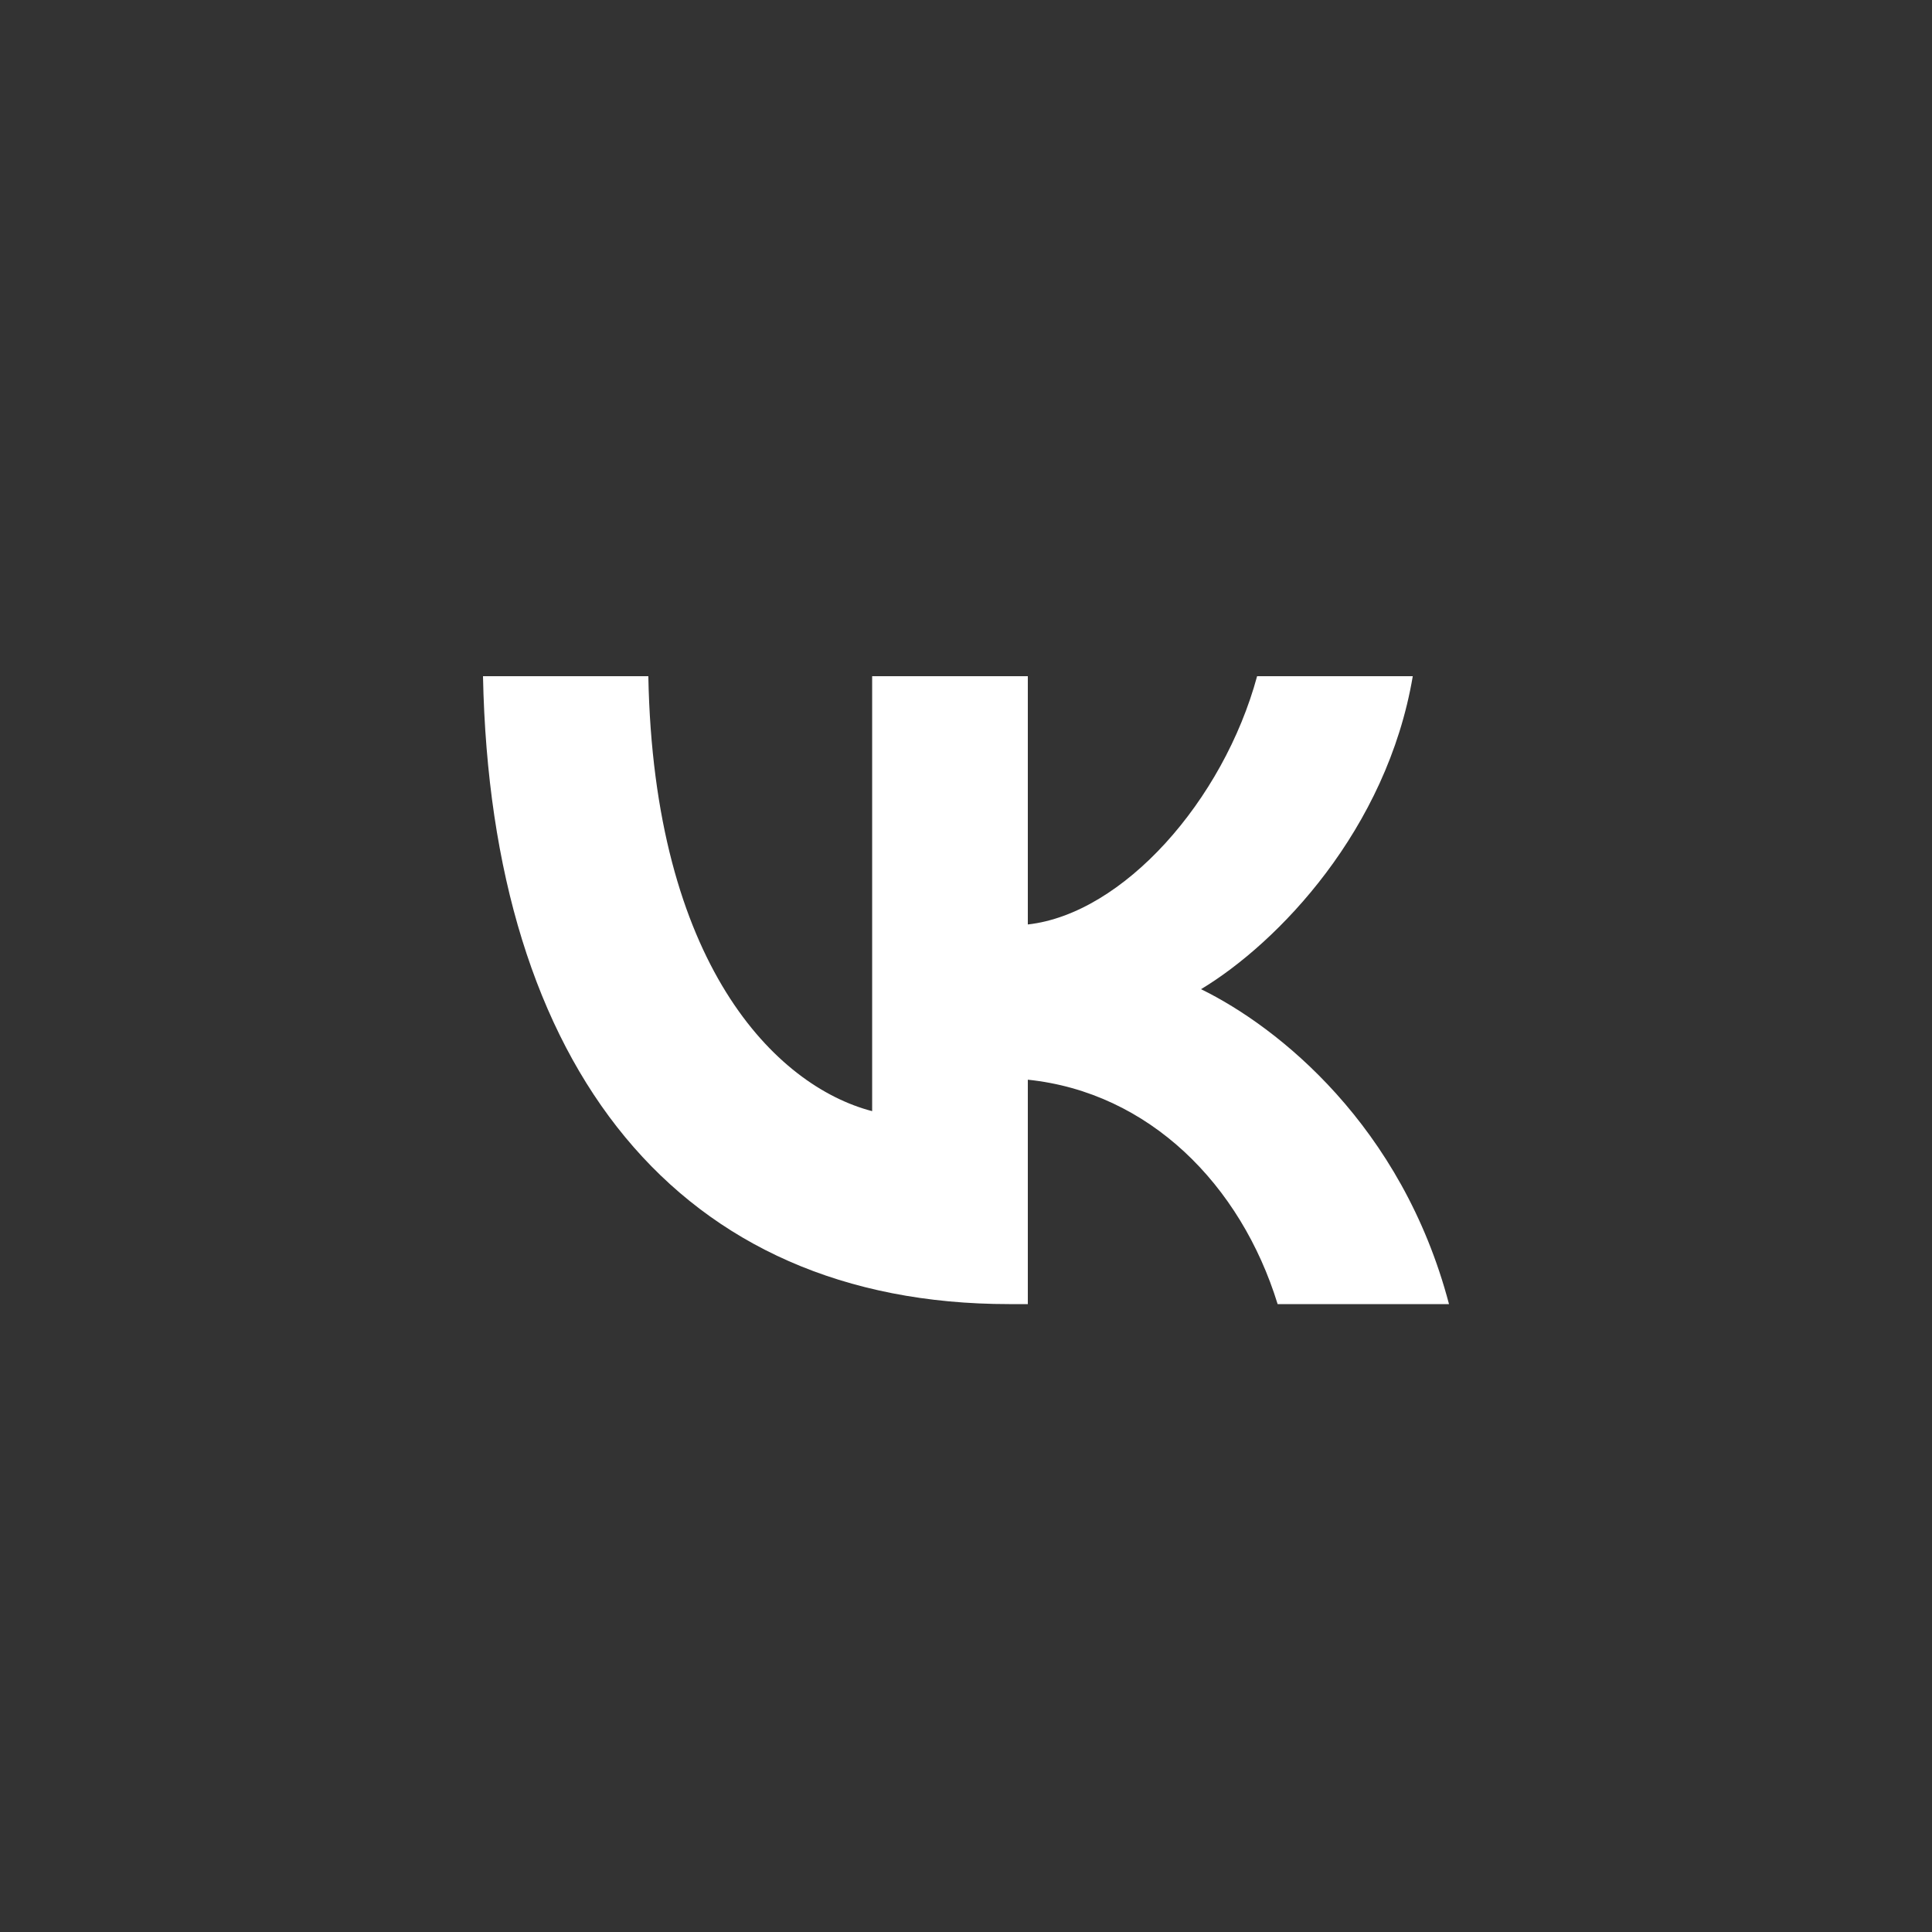 <?xml version="1.0" encoding="UTF-8"?> <svg xmlns="http://www.w3.org/2000/svg" width="40" height="40" viewBox="0 0 40 40" fill="none"><rect x="0" y="0" width="40" height="40" fill="#333333" stroke="none"/><path d="M20.893 27C14.06 27 10.162 22.12 10 14H13.423C13.535 19.96 16.059 22.485 18.057 23.005V14H21.28V19.14C23.254 18.919 25.328 16.577 26.027 14H29.25C28.713 17.175 26.465 19.517 24.866 20.48C26.465 21.261 29.026 23.304 30 27H26.452C25.69 24.527 23.791 22.615 21.28 22.354V27H20.893Z" fill="white"></path></svg> 